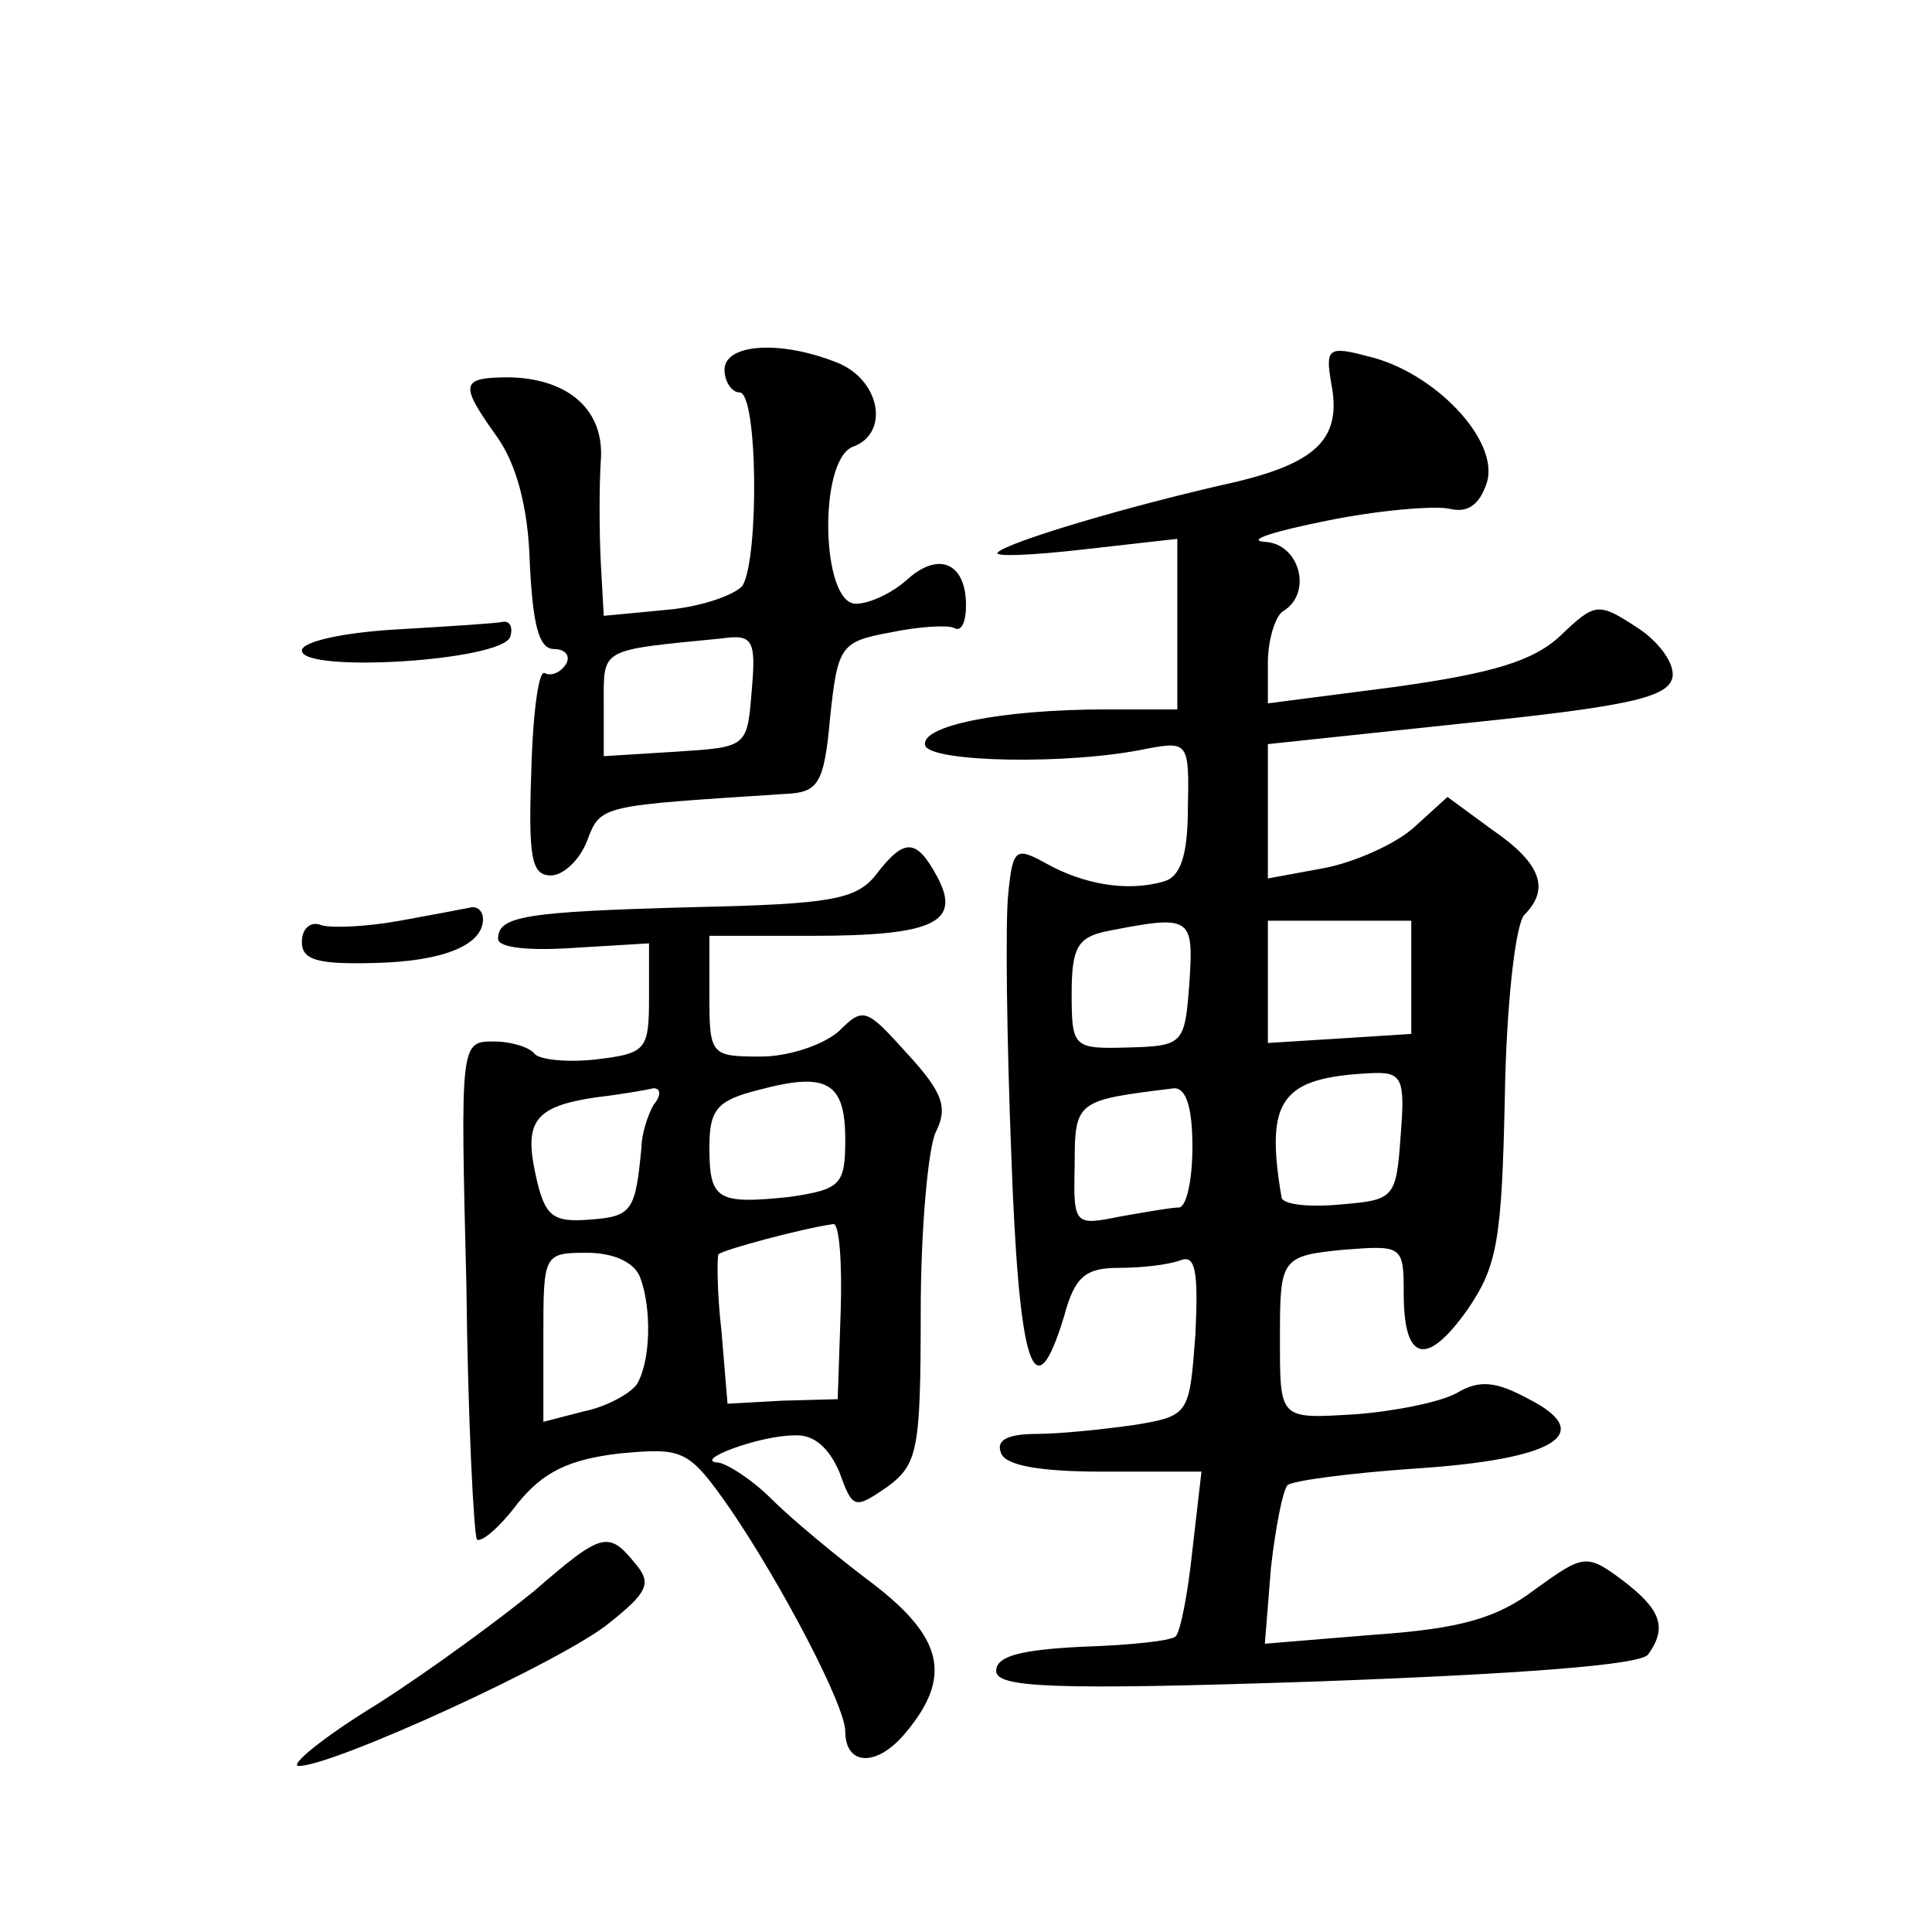 <?xml version="1.0" standalone="no"?>
<!DOCTYPE svg PUBLIC "-//W3C//DTD SVG 20010904//EN"
 "http://www.w3.org/TR/2001/REC-SVG-20010904/DTD/svg10.dtd">
<svg version="1.0" xmlns="http://www.w3.org/2000/svg"
 width="128pt" height="128pt" viewBox="0 0 128 128"
 preserveAspectRatio="xMidYMid meet">
<g transform="translate(0,128) scale(0.1,-0.1)"
fill="#0" stroke="none">
<path d="M480 1035 c0 -8 5 -15 10 -15 12 0 13 -109 2 -128 -5 -6 -27 -14 -50 -16
l-42 -4 -2 36 c-1 21 -1 50 0 66 3 34 -21 55 -60 56 -33 0 -34 -4 -9 -39 13 -18
21 -47 22 -84 2 -41 6 -57 16 -57 8 0 11 -5 8 -10 -4 -6 -10 -8 -14 -6 -4 3 -8
-26 -9 -65 -2 -57 0 -69 13 -69 8 0 19 10 24 23 9 24 9 23 131 31 22 1 26 6 30
51 5 47 7 50 40 56 19 4 38 5 42 3 5 -3 8 4 8 15 0 28 -18 36 -39 17 -10 -9 -25
-16 -34 -16 -23 0 -25 95 -2 104 25 9 18 45 -11 56 -38 15 -74 12 -74 -5z m18 -213
c-3 -37 -3 -37 -50 -40 l-48 -3 0 35 c0 37 -3 35 78 43 21 3 23 -1 20 -35z M882
1026 c7 -36 -9 -52 -62 -65 -72 -16 -152 -40 -159 -47 -3 -3 22 -2 57 2 l62 7 0
-57 0 -56 -47 0 c-70 0 -124 -11 -120 -24 4 -11 95 -13 147 -2 27 5 28 4 27 -39
0 -32 -5 -46 -16 -49 -24 -7 -53 -2 -78 12 -20 11 -22 10 -25 -20 -2 -18 -1 -96
2 -173 5 -140 15 -173 35 -107 7 26 14 32 36 32 15 0 33 2 41 5 10 4 12 -7 10 -49
-4 -53 -4 -54 -40 -60 -21 -3 -50 -6 -65 -6 -19 0 -27 -4 -24 -12 2 -9 26 -13 68
-13 l65 0 -6 -52 c-3 -29 -8 -54 -11 -57 -2 -3 -30 -6 -62 -7 -40 -2 -57 -6 -57
-16 0 -11 36 -13 213 -7 136 5 215 11 219 18 13 18 8 30 -17 49 -24 18 -26 17 -58
-6 -25 -19 -49 -26 -106 -30 l-73 -6 4 50 c3 27 8 52 11 55 3 3 41 8 84 11 93 6
121 23 76 46 -22 12 -33 13 -48 4 -11 -6 -41 -12 -67 -14 -51 -3 -50 -4 -50 52
0 51 1 53 42 57 39 3 40 3 40 -29 0 -45 15 -49 42 -11 20 29 23 46 25 142 1 60
7 114 13 120 17 17 11 34 -21 56 l-30 22 -22 -20 c-12 -11 -39 -23 -59 -27 l-38
-7 0 44 0 45 132 14 c107 11 133 17 136 30 2 9 -9 24 -23 33 -26 17 -28 17 -51
-5 -18 -17 -45 -25 -109 -34 l-85 -11 0 27 c0 15 5 31 10 34 20 12 11 45 -12 46
-13 1 6 7 41 14 34 7 71 10 81 8 12 -3 20 2 25 17 9 28 -35 74 -79 84 -26 7 -28
5 -24 -18z m-94 -397 c-3 -41 -4 -42 -41 -43 -36 -1 -37 0 -37 36 0 30 4 37 23
41 56 11 58 10 55 -34z m147 3 l0 -37 -47 -3 -48 -3 0 40 0 41 48 0 47 0 0 -38z
m-7 -104 c-3 -42 -4 -43 -40 -46 -21 -2 -39 0 -39 5 -11 65 0 79 59 82 21 1 23
-3 20 -41z m-138 -8 c0 -22 -4 -40 -9 -40 -5 0 -22 -3 -39 -6 -30 -6 -31 -6 -30
34 0 43 1 43 66 51 8 0 12 -13 12 -39z M263 863 c-35 -2 -63 -8 -63 -14 0 -15 132
-7 138 9 2 6 0 11 -5 10 -4 -1 -36 -3 -70 -5z M580 700 c-13 -16 -30 -19 -120 -21
-113 -3 -130 -6 -130 -21 0 -6 21 -8 50 -6 l50 3 0 -36 c0 -35 -2 -37 -36 -41 -19
-2 -37 0 -40 4 -3 4 -15 8 -27 8 -22 0 -22 -1 -18 -162 1 -90 5 -165 7 -168 3 -2
15 8 27 24 17 21 34 29 67 33 43 4 46 3 74 -37 34 -50 76 -130 76 -147 0 -23 21
-24 40 -1 31 37 25 63 -22 99 -24 18 -54 43 -67 56 -13 13 -29 23 -35 24 -18 1
27 18 50 18 13 1 23 -8 30 -24 9 -25 10 -25 32 -10 20 15 22 24 22 116 0 55 5 109
10 119 8 16 5 26 -19 52 -27 30 -29 31 -45 15 -10 -9 -33 -17 -52 -17 -33 0 -34
1 -34 40 l0 40 68 0 c81 0 99 9 83 39 -14 26 -22 26 -41 1z m-20 -175 c0 -30 -3
-33 -37 -38 -48 -5 -53 -2 -53 33 0 25 5 31 33 38 45 12 57 5 57 -33z m-127 23
c-4 -7 -8 -20 -8 -28 -4 -42 -6 -46 -34 -48 -25 -2 -30 2 -36 29 -8 36 -1 46 40
52 17 2 34 5 38 6 5 0 5 -5 0 -11z m124 -136 l-2 -59 -37 -1 -36 -2 -4 48 c-3 26
-3 49 -2 51 3 3 55 17 76 20 4 1 6 -25 5 -57z m-133 22 c8 -21 7 -56 -2 -71 -4
-6 -20 -15 -35 -18 l-27 -7 0 56 c0 55 0 56 29 56 17 0 31 -6 35 -16z M265 670
c-22 -4 -45 -5 -52 -3 -7 3 -13 -2 -13 -11 0 -12 10 -15 48 -14 46 1 72 12 72 29
0 5 -3 8 -7 8 -5 -1 -26 -5 -48 -9z M354 226 c-22 -18 -68 -52 -104 -75 -36 -22
-59 -41 -52 -41 23 0 176 70 206 95 25 20 28 26 17 39 -18 22 -22 21 -67 -18z"/>
</g>
</svg>
